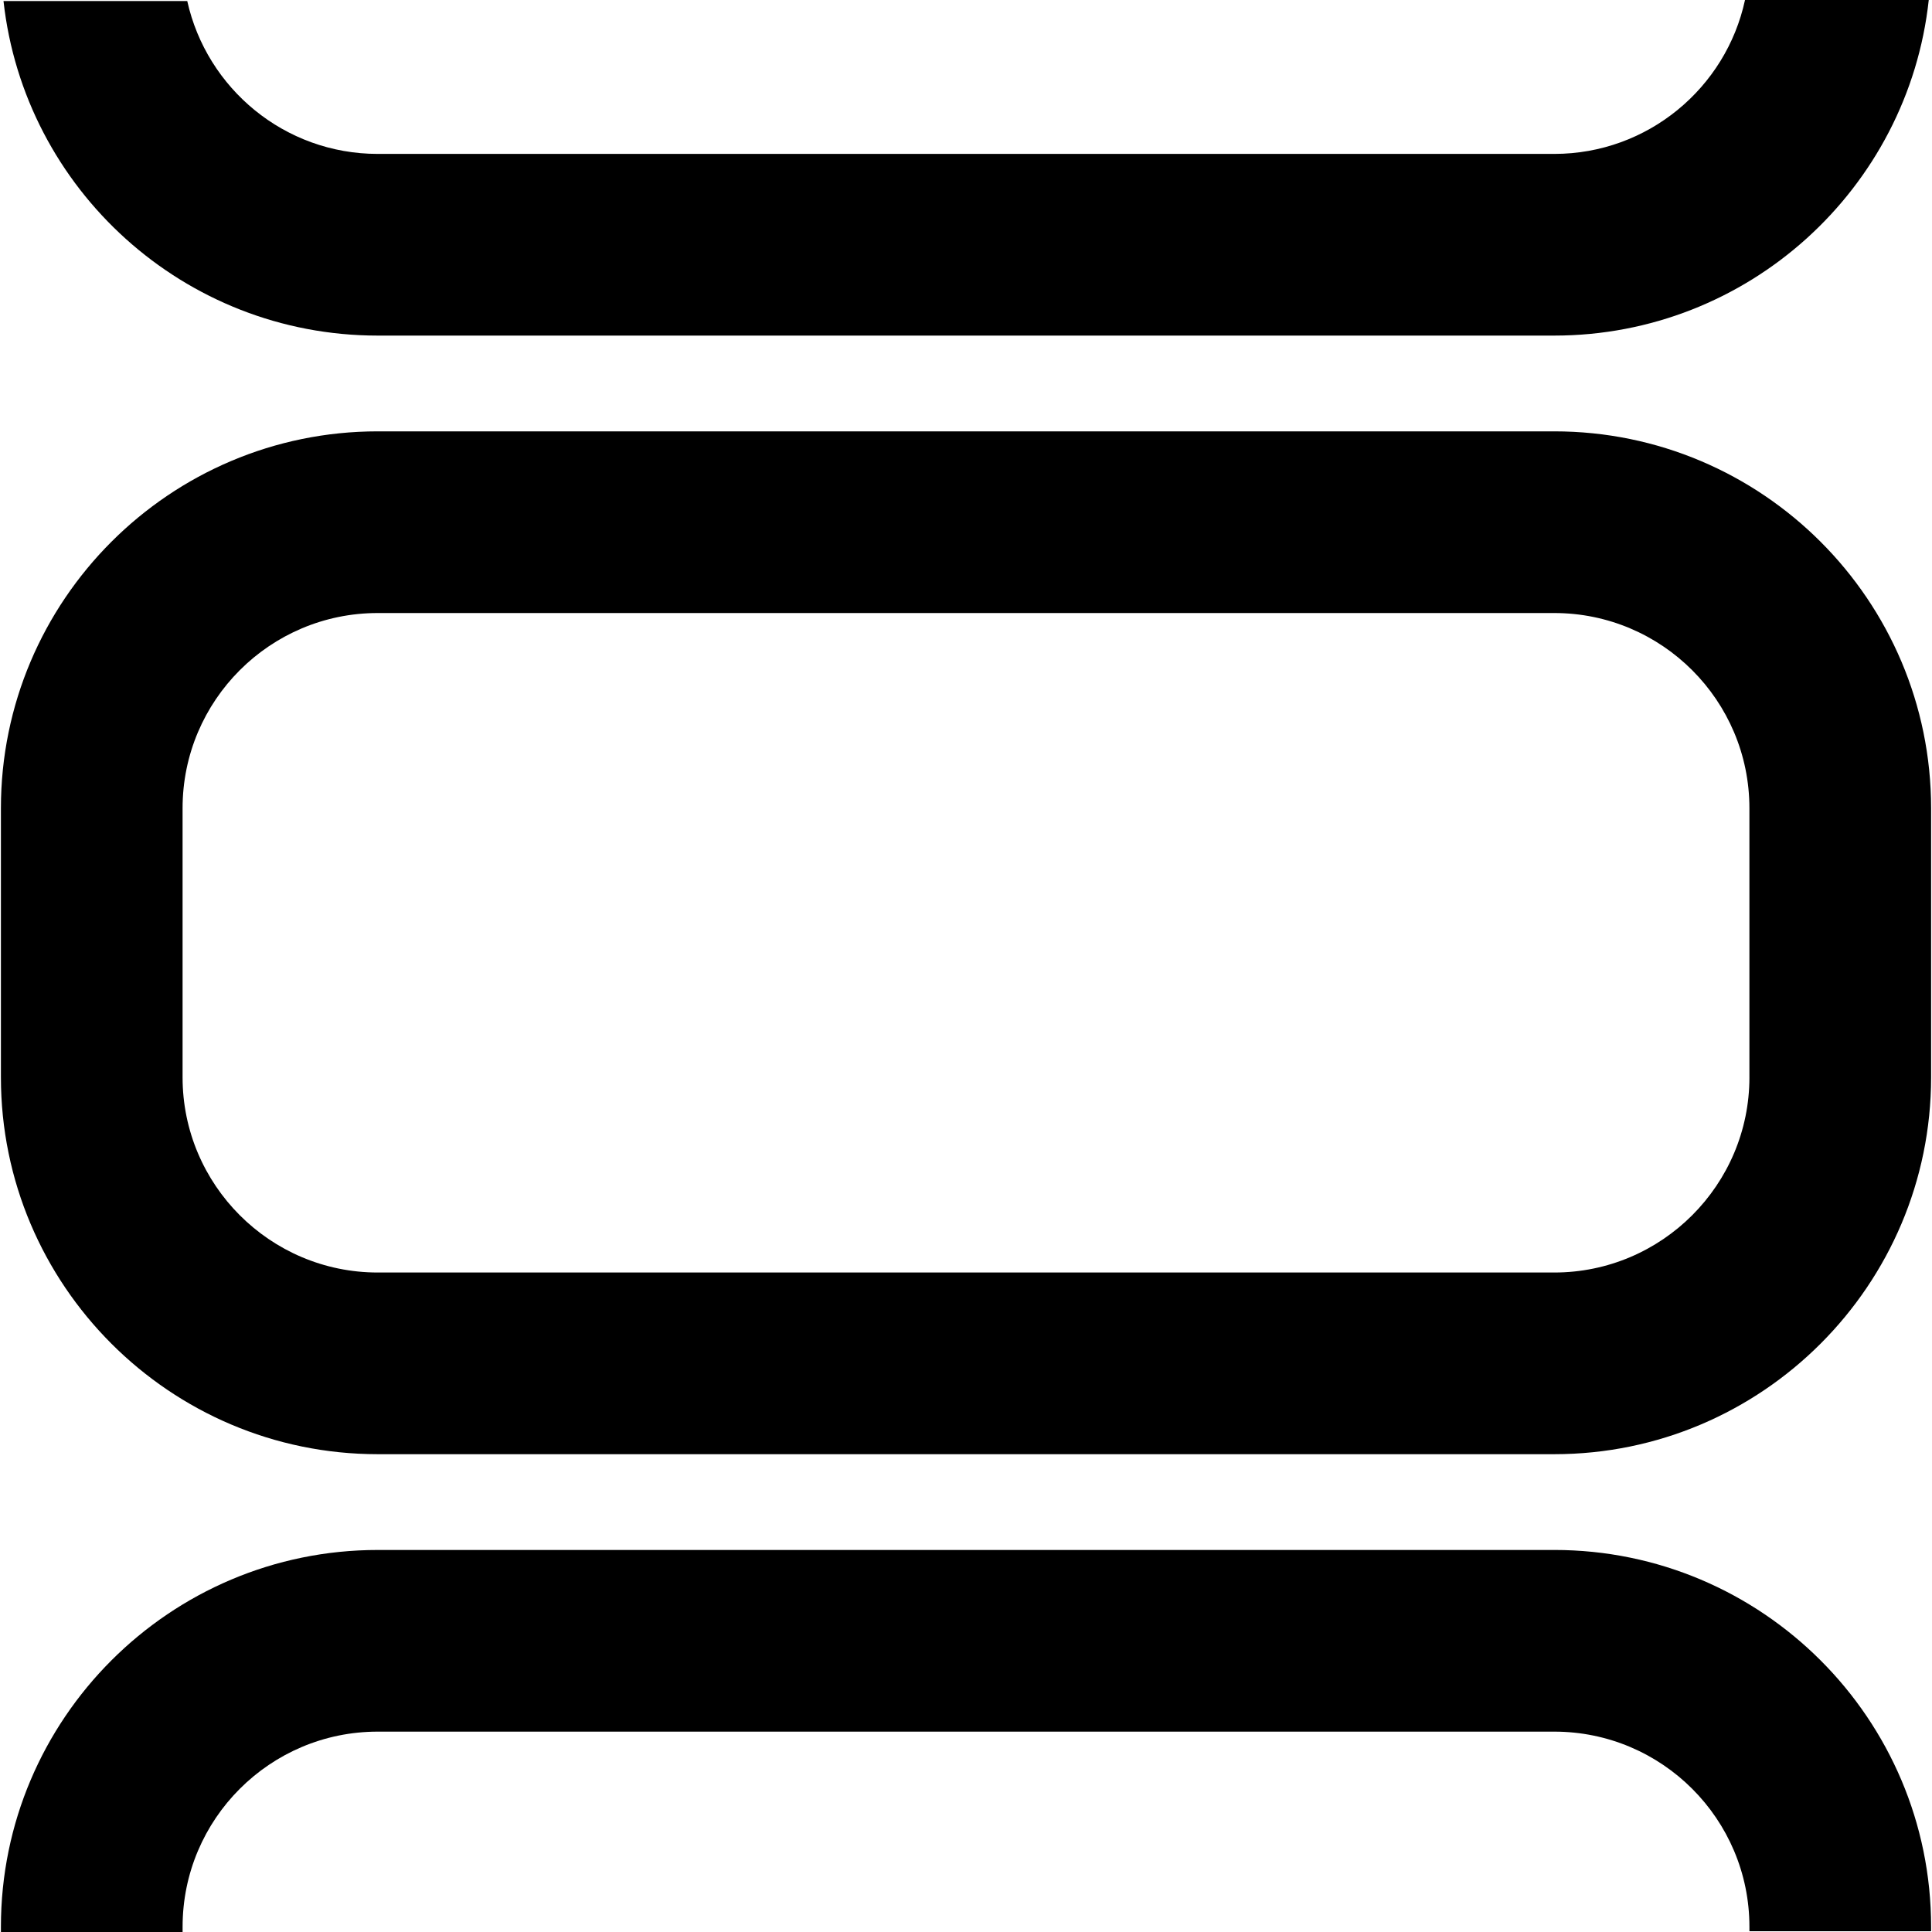 <?xml version="1.0" encoding="UTF-8"?>
<svg id="Layer_12" data-name="Layer 12" xmlns="http://www.w3.org/2000/svg" viewBox="0 0 1417.32 1417.32">
  <path d="M1140.2,316.44H277.12C124.62,316.44.67,440.39.67,592.9v197.44c0,152.32,123.95,276.46,276.46,276.46h863.07c152.51,0,276.46-124.14,276.46-276.46v-197.44c0-152.51-123.95-276.46-276.46-276.46ZM1283.38,790.34c0,78.82-64.16,143.18-143.18,143.18H277.12c-79.02,0-143.18-64.35-143.18-143.18v-197.44c0-79.02,64.16-143.18,143.18-143.18h863.07c79.02,0,143.18,64.16,143.18,143.18v197.44Z"/>
  <path d="M1280.14,0c-13.9,64.55-71.4,112.91-139.94,112.91H277.12c-68.35,0-125.47-47.98-139.75-112.14H2.57c15.23,138.04,132.52,245.42,274.55,245.42h863.07C1282.43,246.18,1399.9,138.42,1414.94,0h-134.8Z"/>
  <path d="M1140.2,1137.06H277.12C124.62,1137.06.67,1261.01.67,1413.51v3.81h133.28v-3.81c0-79.02,64.16-143.18,143.18-143.18h863.07c79.02,0,143.18,64.16,143.18,143.18v3.24h133.28v-3.24c0-152.51-123.95-276.46-276.46-276.46Z"/>
</svg>